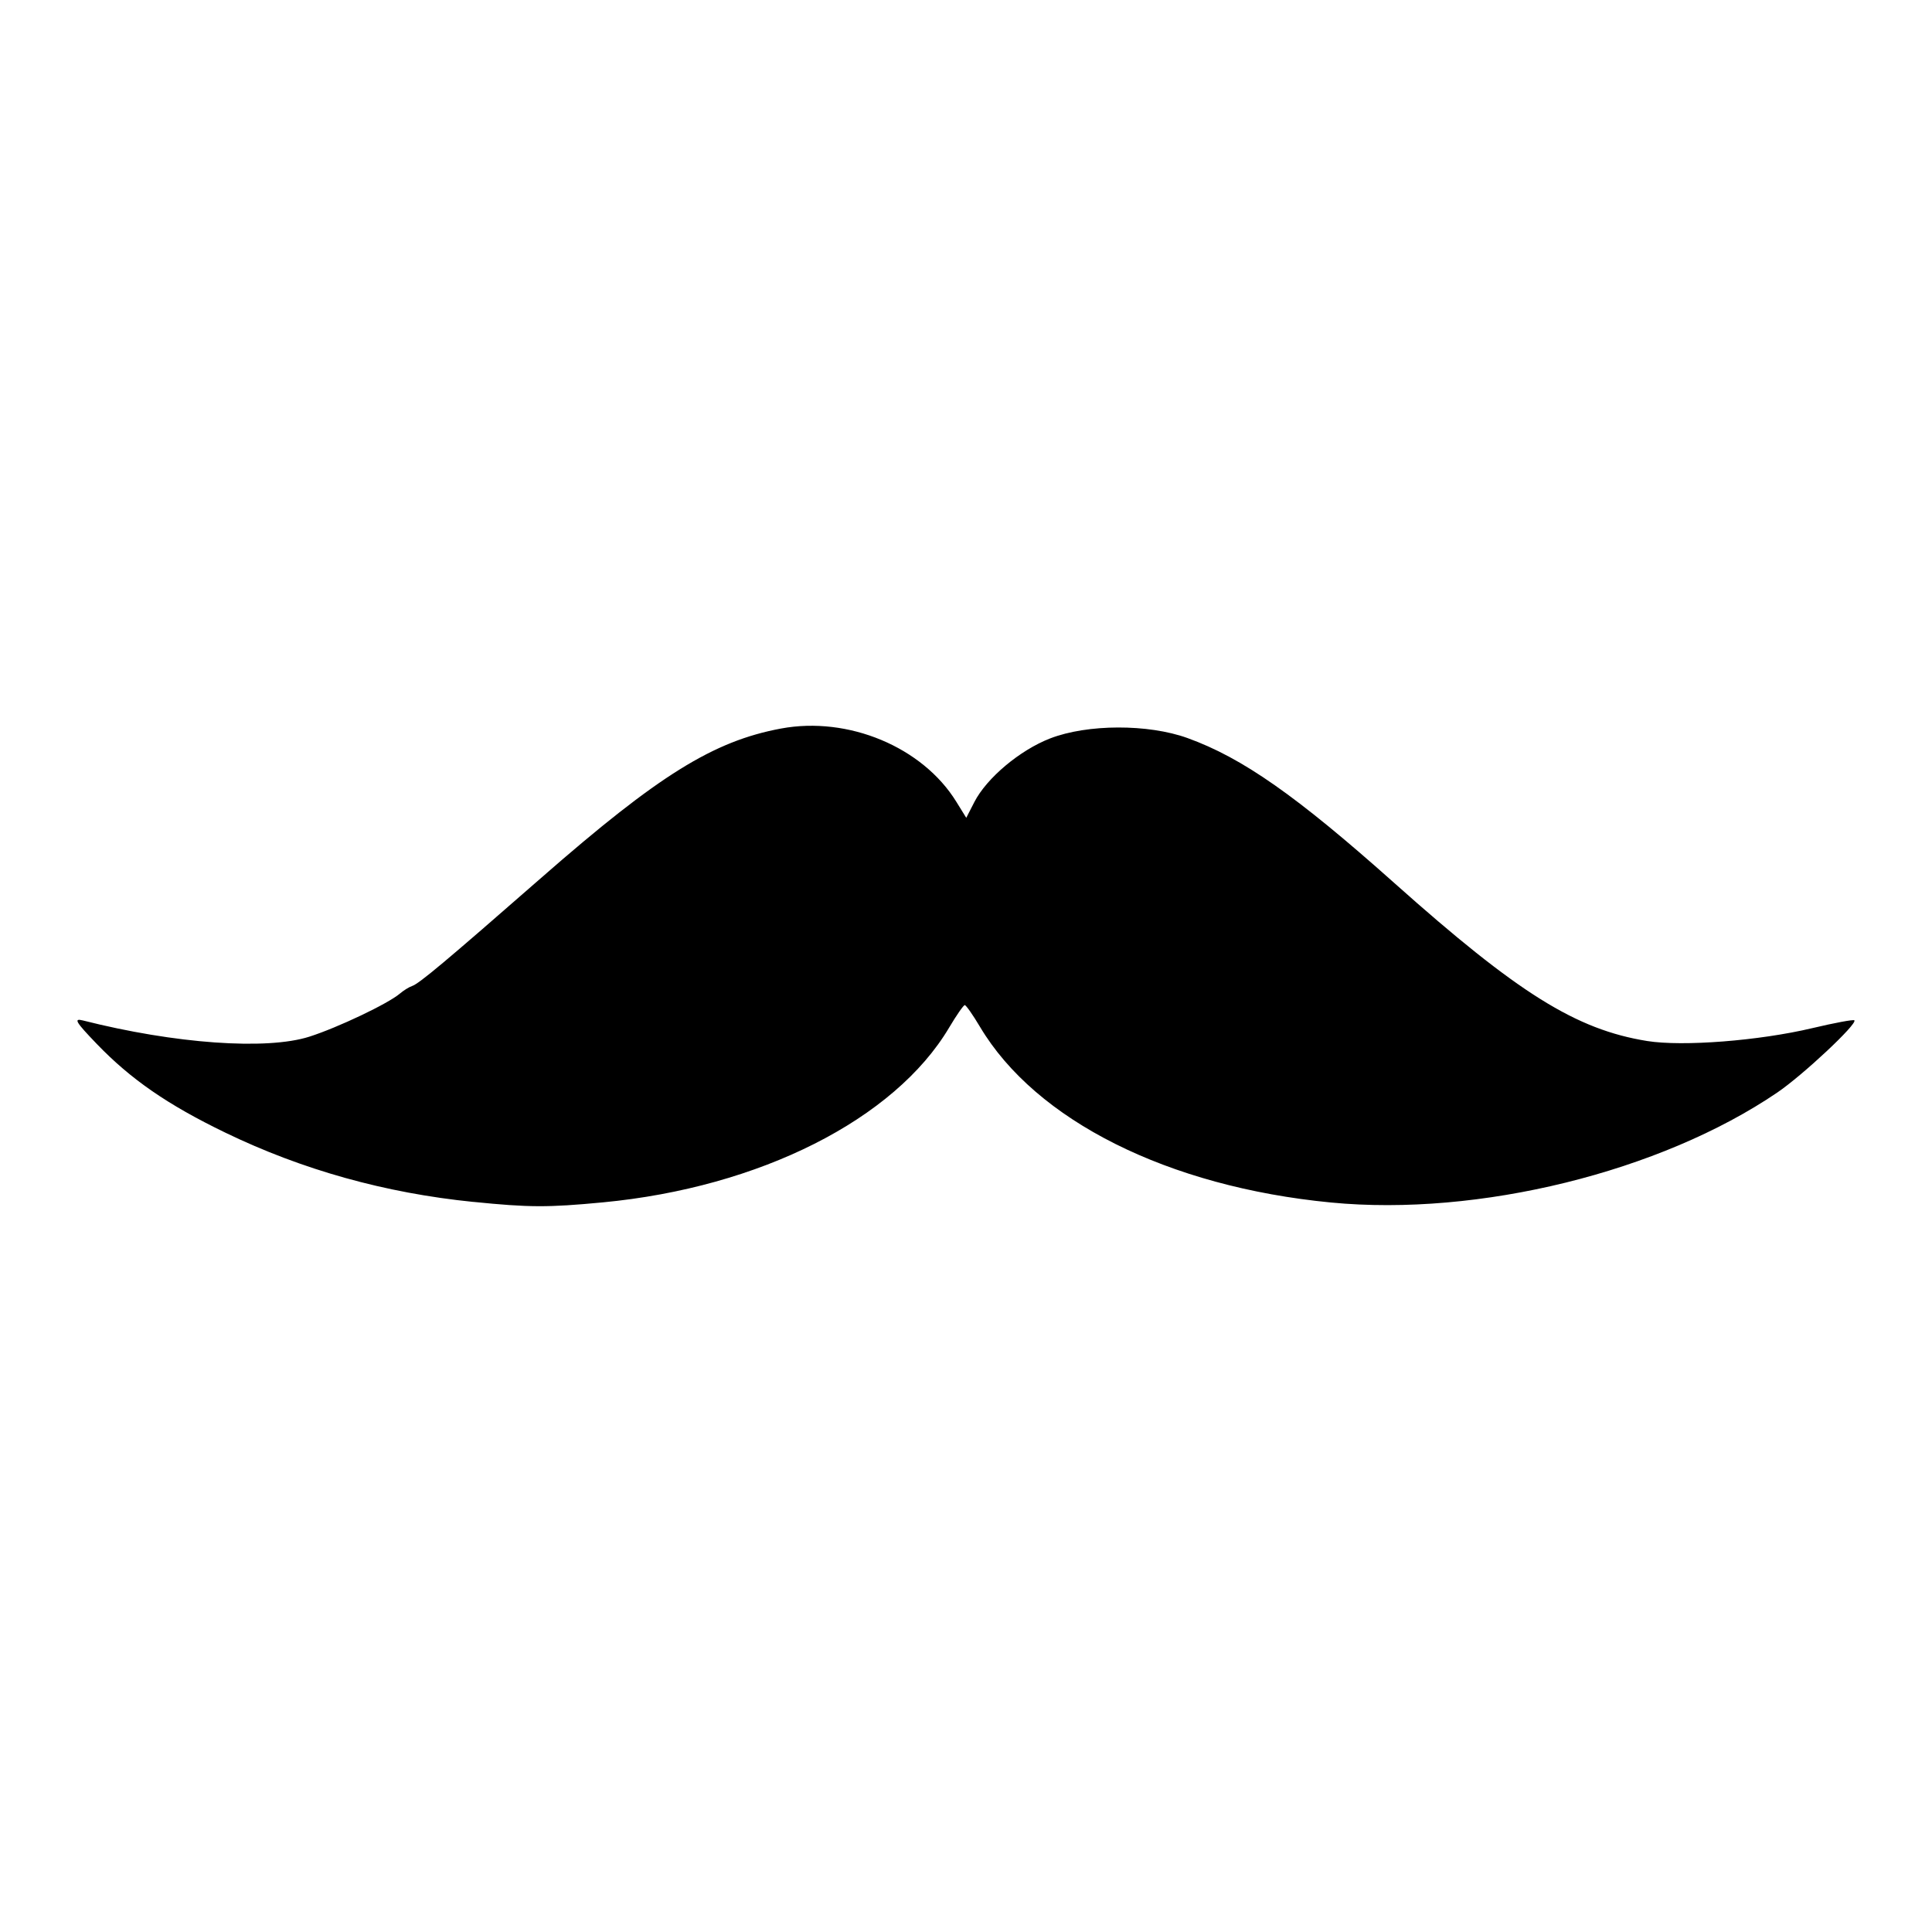 <?xml version="1.0" encoding="UTF-8"?>
<!-- Uploaded to: ICON Repo, www.svgrepo.com, Generator: ICON Repo Mixer Tools -->
<svg fill="#000000" width="800px" height="800px" version="1.1" viewBox="144 144 512 512" xmlns="http://www.w3.org/2000/svg">
 <path d="m269.43 462.52c-23.355-2.356-45.312-8.488-65.73-18.363-15.27-7.383-25.039-14.129-34.082-23.535-5.59-5.812-6.191-6.836-3.652-6.191 24.398 6.18 48.68 7.918 60.02 4.297 7.531-2.406 20.82-8.727 23.969-11.402 1.004-0.852 2.461-1.758 3.238-2.016 1.859-0.609 8.746-6.379 34.457-28.867 30.895-27.023 45.398-36.039 63.336-39.375 17.816-3.312 37.484 4.898 46.441 19.395l2.641 4.269 2.141-4.176c3.266-6.367 12.07-13.758 20.082-16.863 9.871-3.824 25.977-3.871 36.406-0.102 14.555 5.258 28.902 15.312 54.785 38.395 32.801 29.25 48.168 38.855 67.016 41.891 9.422 1.516 29.684-0.062 43.781-3.41 5.875-1.395 10.891-2.328 11.145-2.074 0.906 0.902-13.66 14.543-20.457 19.16-30.949 21.02-79.16 32.895-118.23 29.125-43.168-4.164-78.246-21.719-93.027-46.555-1.883-3.168-3.699-5.758-4.035-5.758-0.336 0-2.203 2.688-4.152 5.973-14.434 24.312-50.188 42.355-91.754 46.301-14.625 1.387-19.484 1.367-34.336-0.129z"/>
</svg>